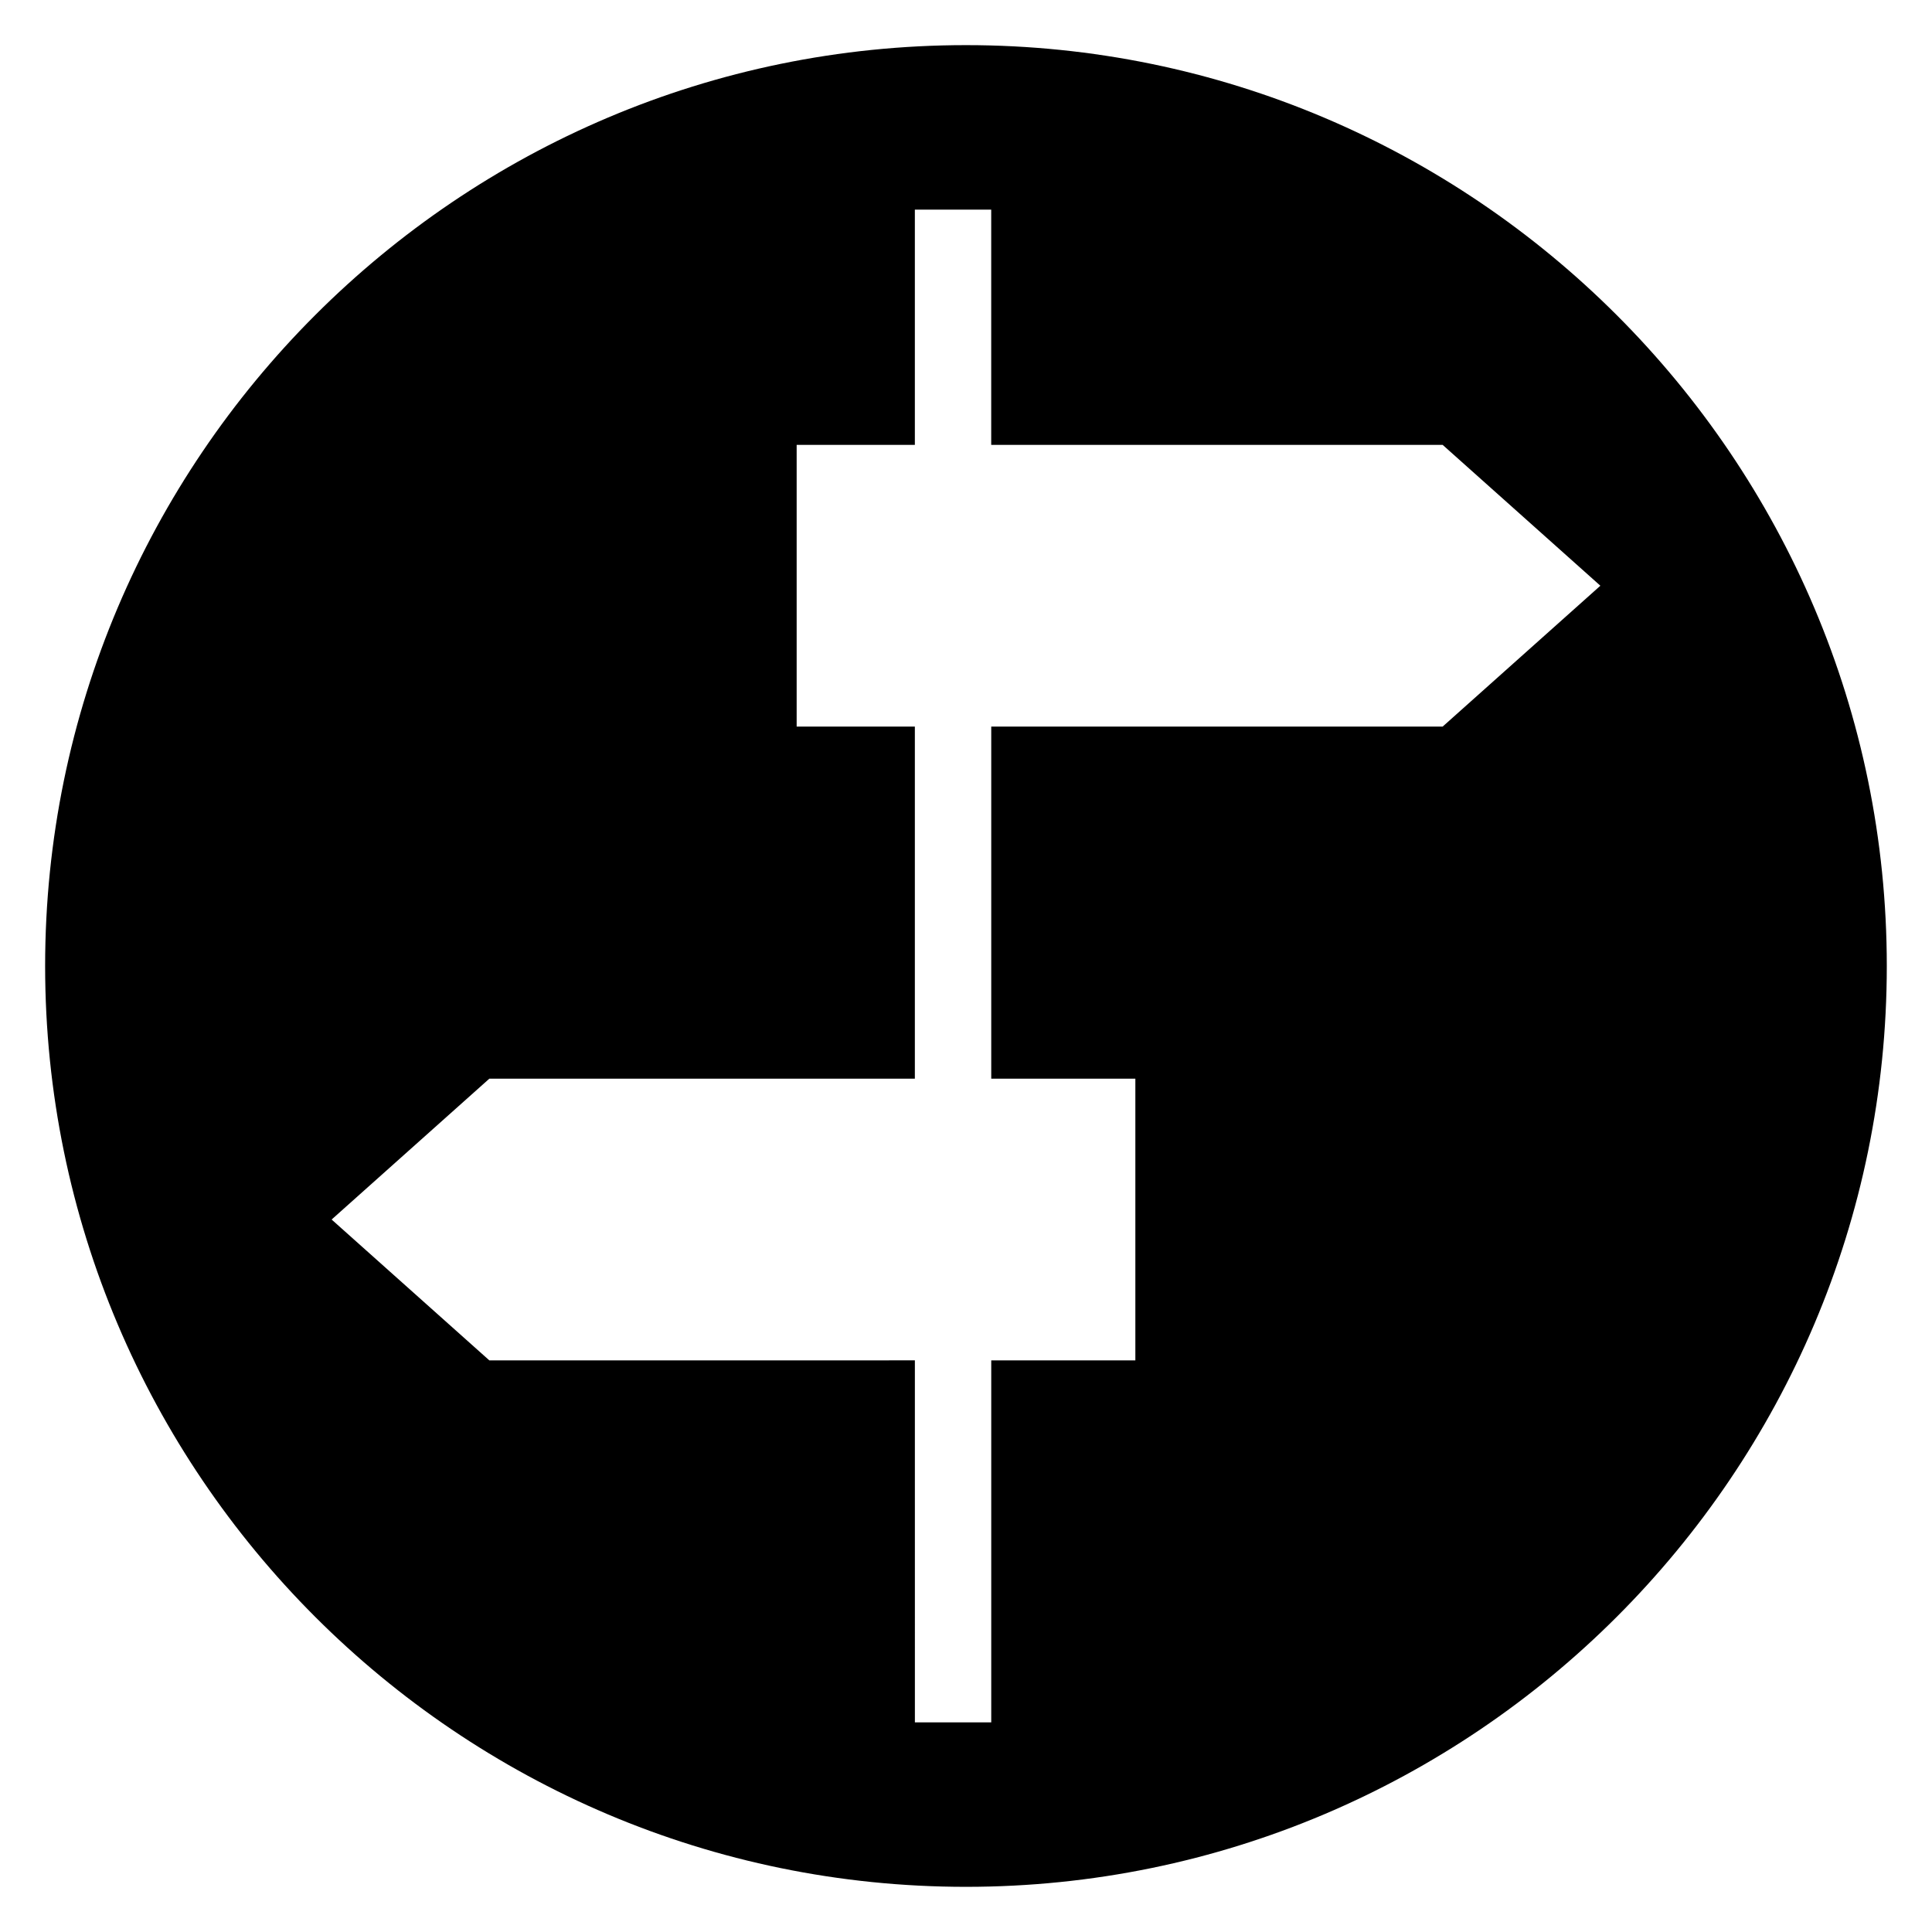 <?xml version="1.0" encoding="UTF-8"?>
<!-- Uploaded to: SVG Repo, www.svgrepo.com, Generator: SVG Repo Mixer Tools -->
<svg fill="#000000" width="800px" height="800px" version="1.1" viewBox="144 144 512 512" xmlns="http://www.w3.org/2000/svg">
 <path d="m400 155.96c-134.56 0-244.04 109.47-244.04 244.04 0 134.56 109.47 244.03 244.03 244.03s244.03-109.47 244.03-244.03c0.004-134.56-109.47-244.04-244.03-244.04zm126.32 180.59h-119.63v93.309h38.191v74.656h-31.297c-0.012 0-0.023-0.004-0.031-0.004h-6.863v95.938h-20.234l-0.004-95.941h-6.863c-0.012 0-0.023 0.004-0.031 0.004h-105.88l-41.793-37.324 41.793-37.324h112.77v-93.312h-31.324v-74.656h31.324v-62.34h20.234v62.344h119.64l41.793 37.324z"/>
</svg>